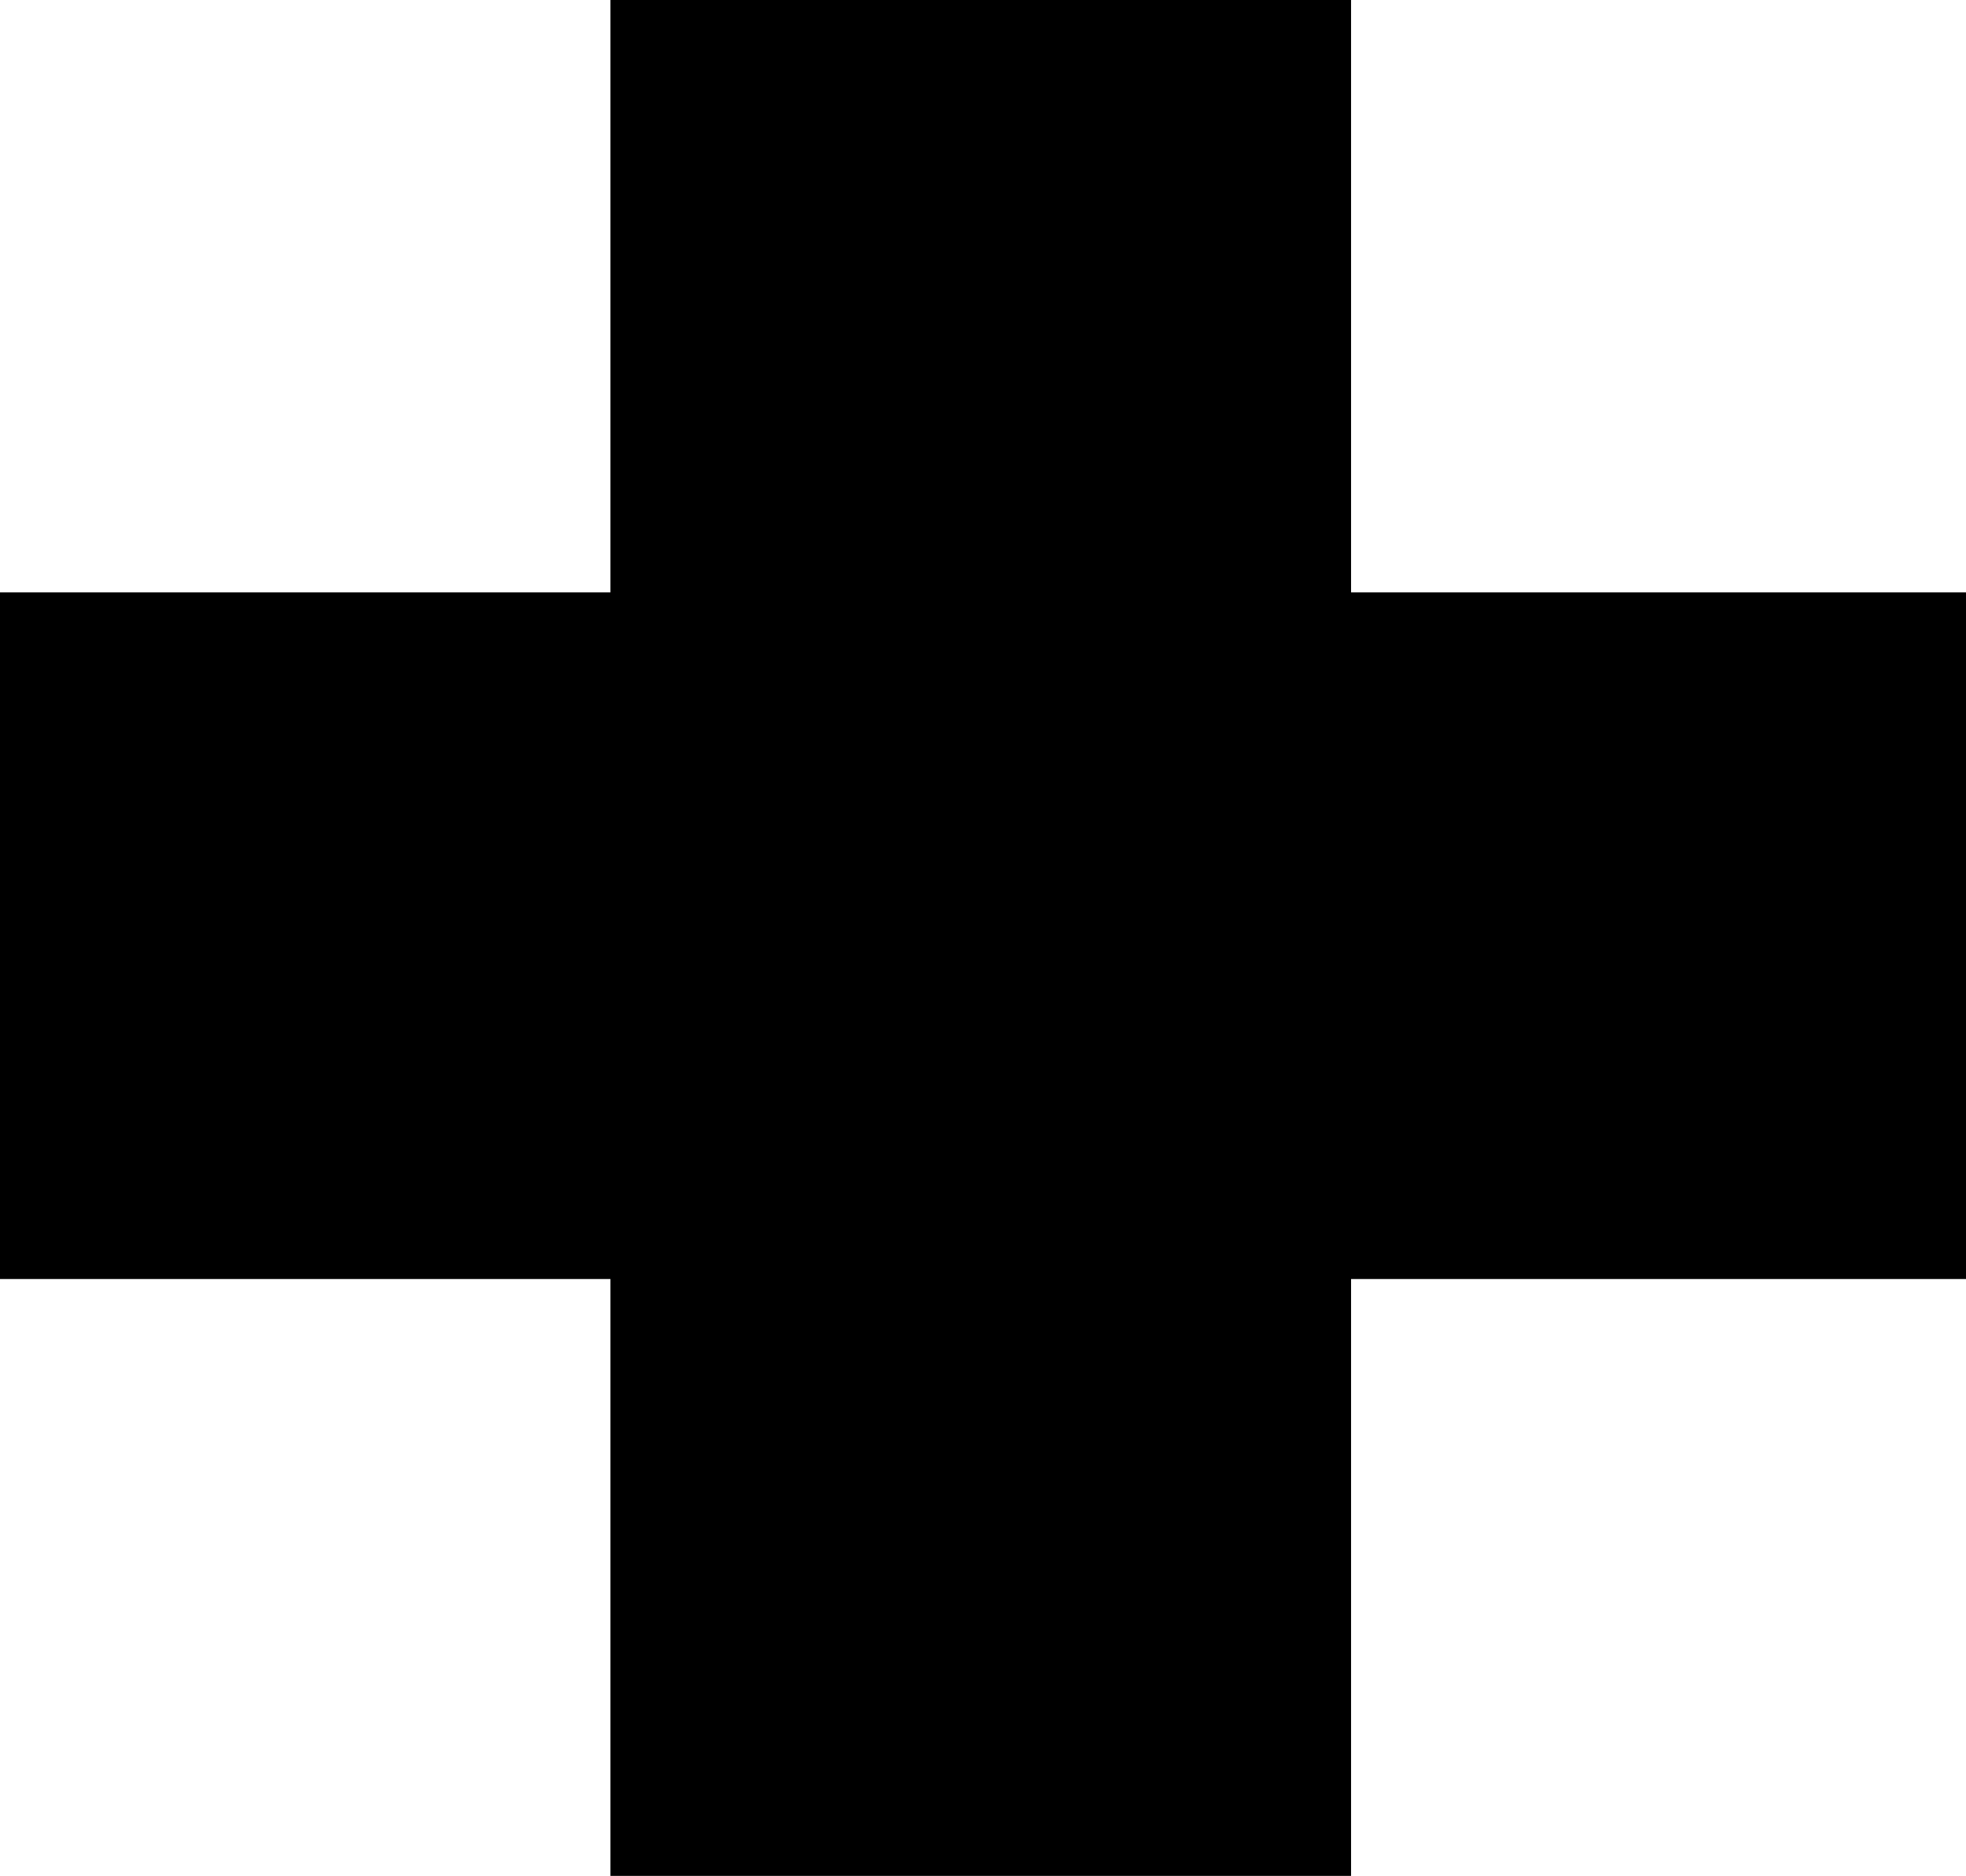 <?xml version="1.0" encoding="UTF-8"?> <svg xmlns="http://www.w3.org/2000/svg" width="52.56" height="50.16" viewBox="0 0 52.56 50.16"><path id="Tracciato_874" data-name="Tracciato 874" d="M22.22,71V89.36H38.54v15.96h19.8V89.36H74.78V71H58.34V55.16H38.54V71Z" transform="translate(-22.22 -55.16)"></path></svg> 
